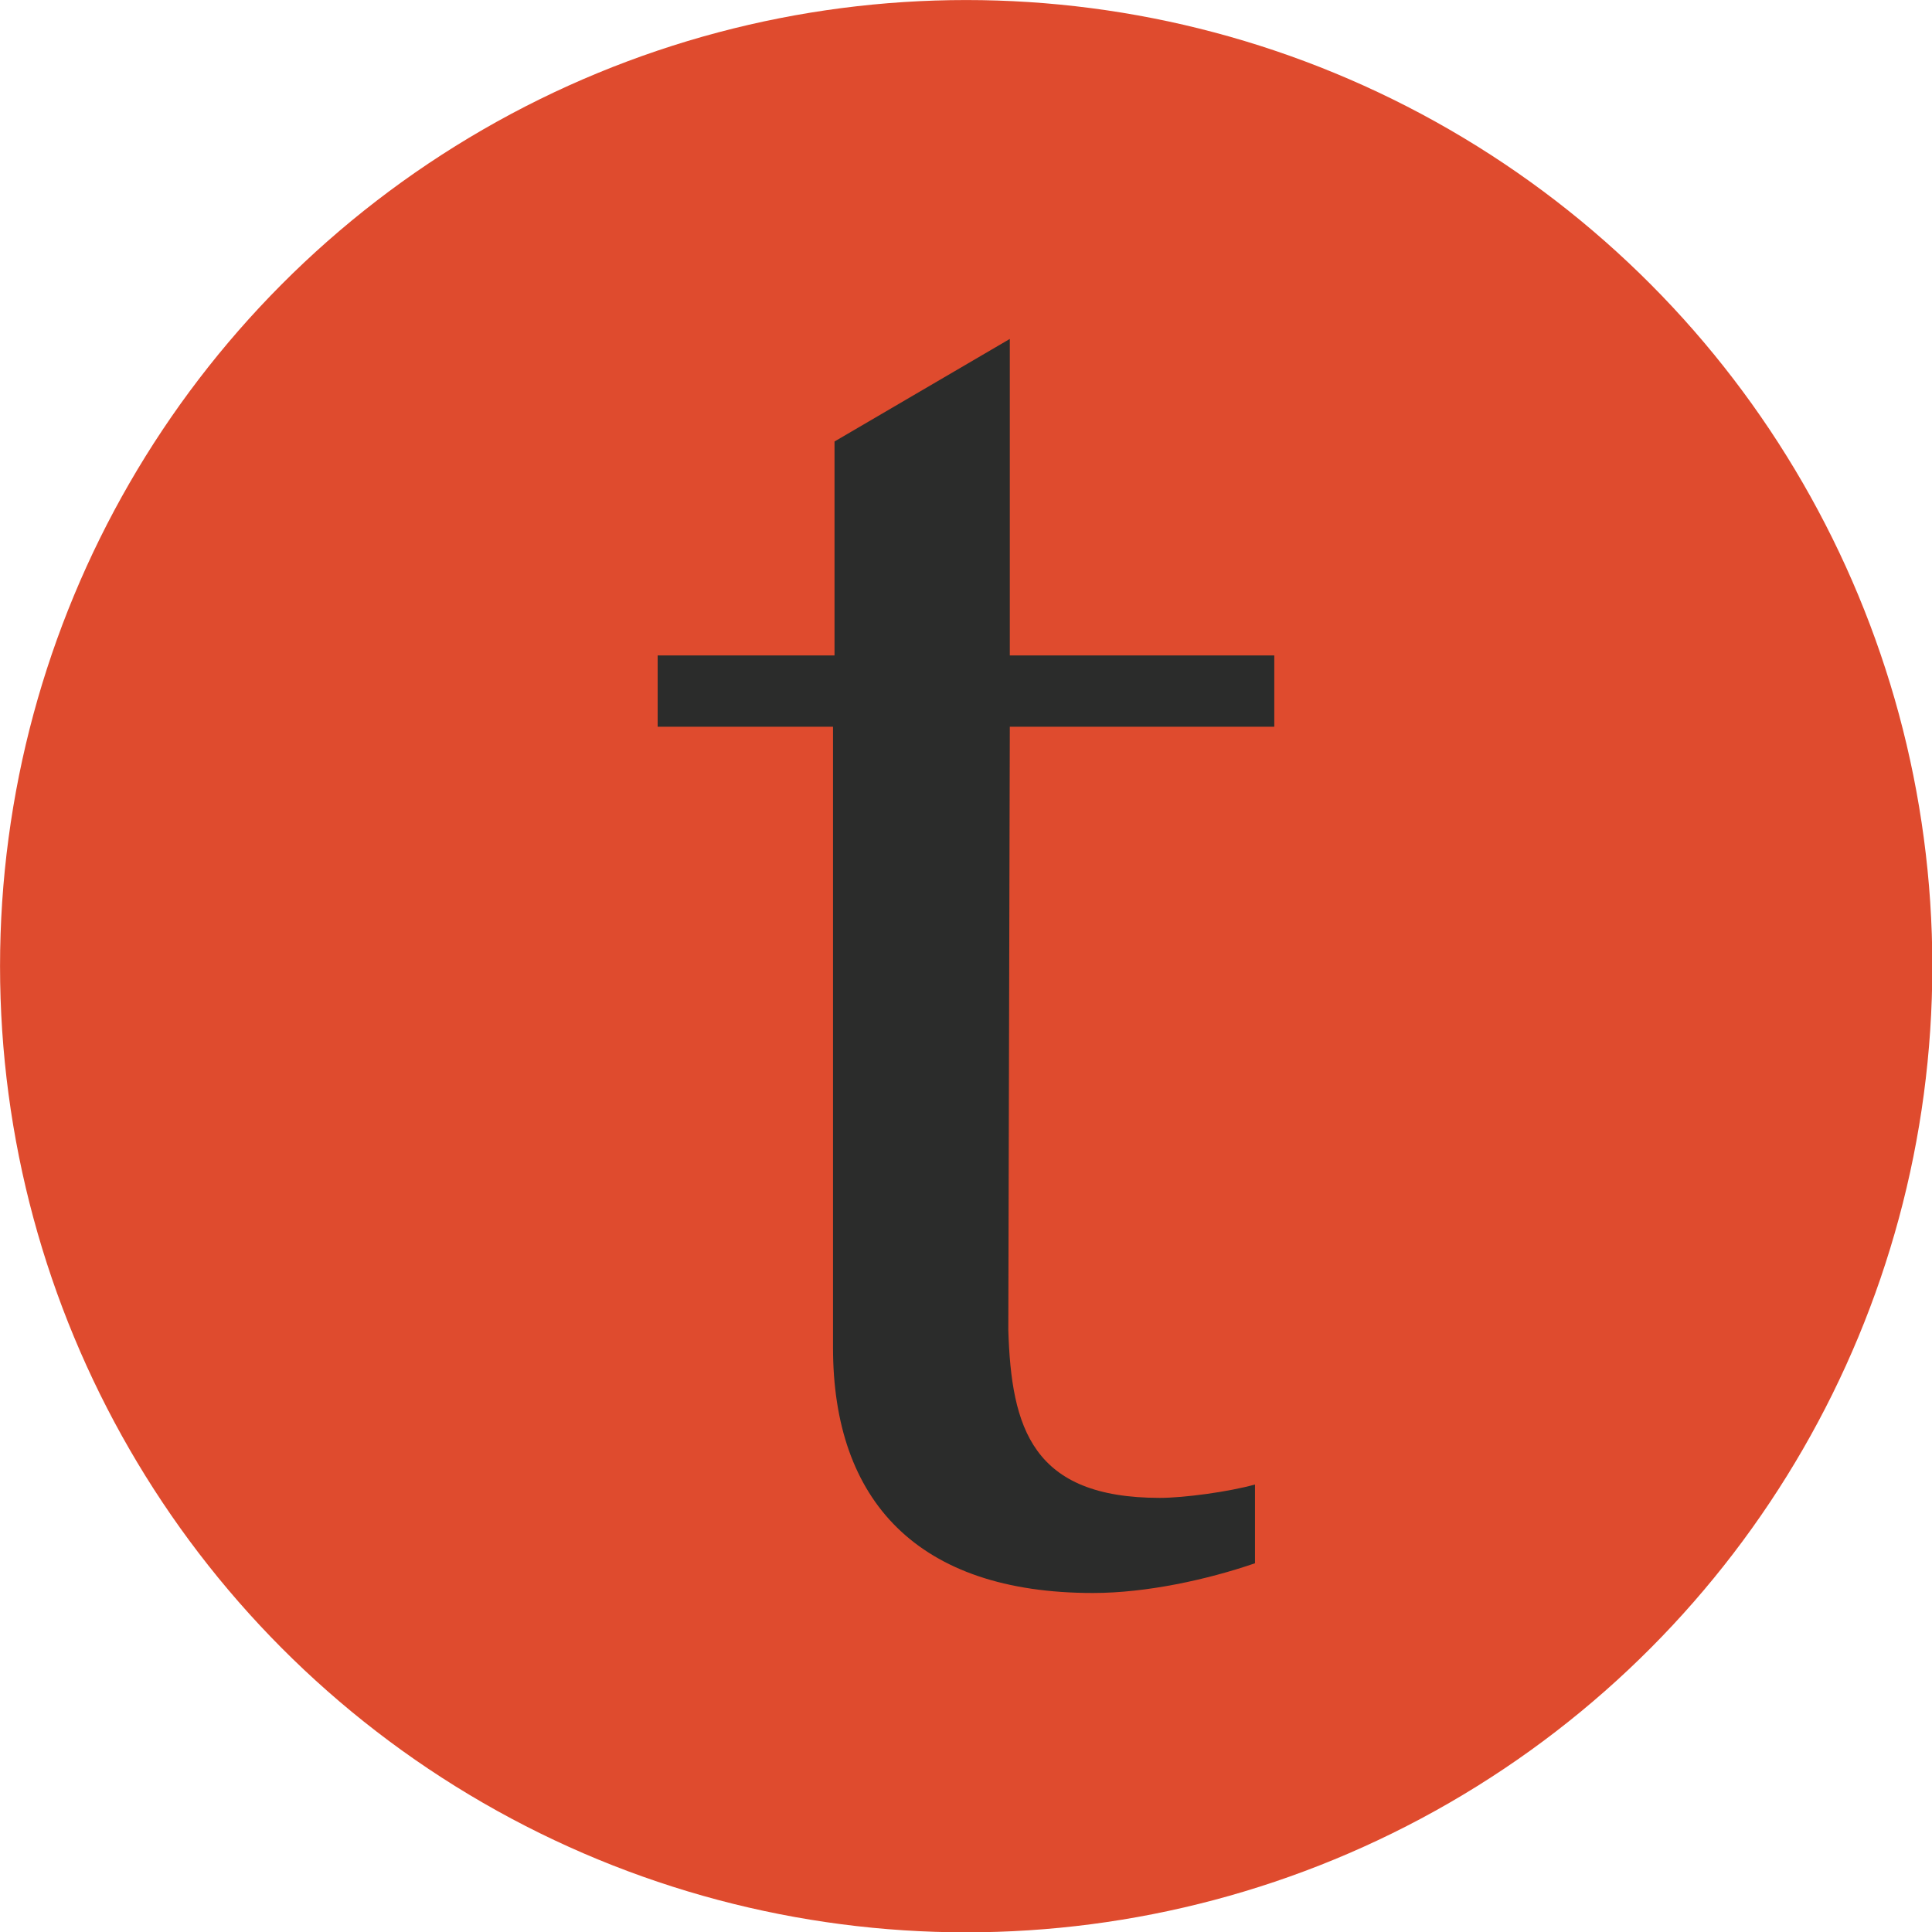<?xml version="1.0" encoding="UTF-8" standalone="no"?>
<!DOCTYPE svg PUBLIC "-//W3C//DTD SVG 1.1//EN" "http://www.w3.org/Graphics/SVG/1.1/DTD/svg11.dtd">
<svg width="100%" height="100%" viewBox="0 0 80 80" version="1.1" xmlns="http://www.w3.org/2000/svg" xmlns:xlink="http://www.w3.org/1999/xlink" xml:space="preserve" xmlns:serif="http://www.serif.com/" style="fill-rule:evenodd;clip-rule:evenodd;stroke-linejoin:round;stroke-miterlimit:1.414;">
    <g transform="matrix(1.328,0,0,1.328,-8.127,-11.05)">
        <circle cx="36.246" cy="38.447" r="30.125" style="fill:rgb(223,75,46);"/>
    </g>
    <g id="Shape" transform="matrix(2.959,0,0,2.959,25.578,8.253)">
        <path d="M5.487,7.381L9.188,7.381L9.188,6.383L5.487,6.383L5.487,1.954L3.034,3.389L3.034,6.383L0.559,6.383L0.559,7.381L3.013,7.381L3.013,16.072C3.013,18.214 4.198,19.503 6.651,19.503C7.4,19.503 8.252,19.316 8.918,19.087L8.918,17.985C8.544,18.089 7.92,18.172 7.587,18.172C5.799,18.172 5.508,17.195 5.466,15.823L5.487,7.381Z" style="fill:rgb(43,44,43);fill-rule:nonzero;"/>
    </g>
</svg>
